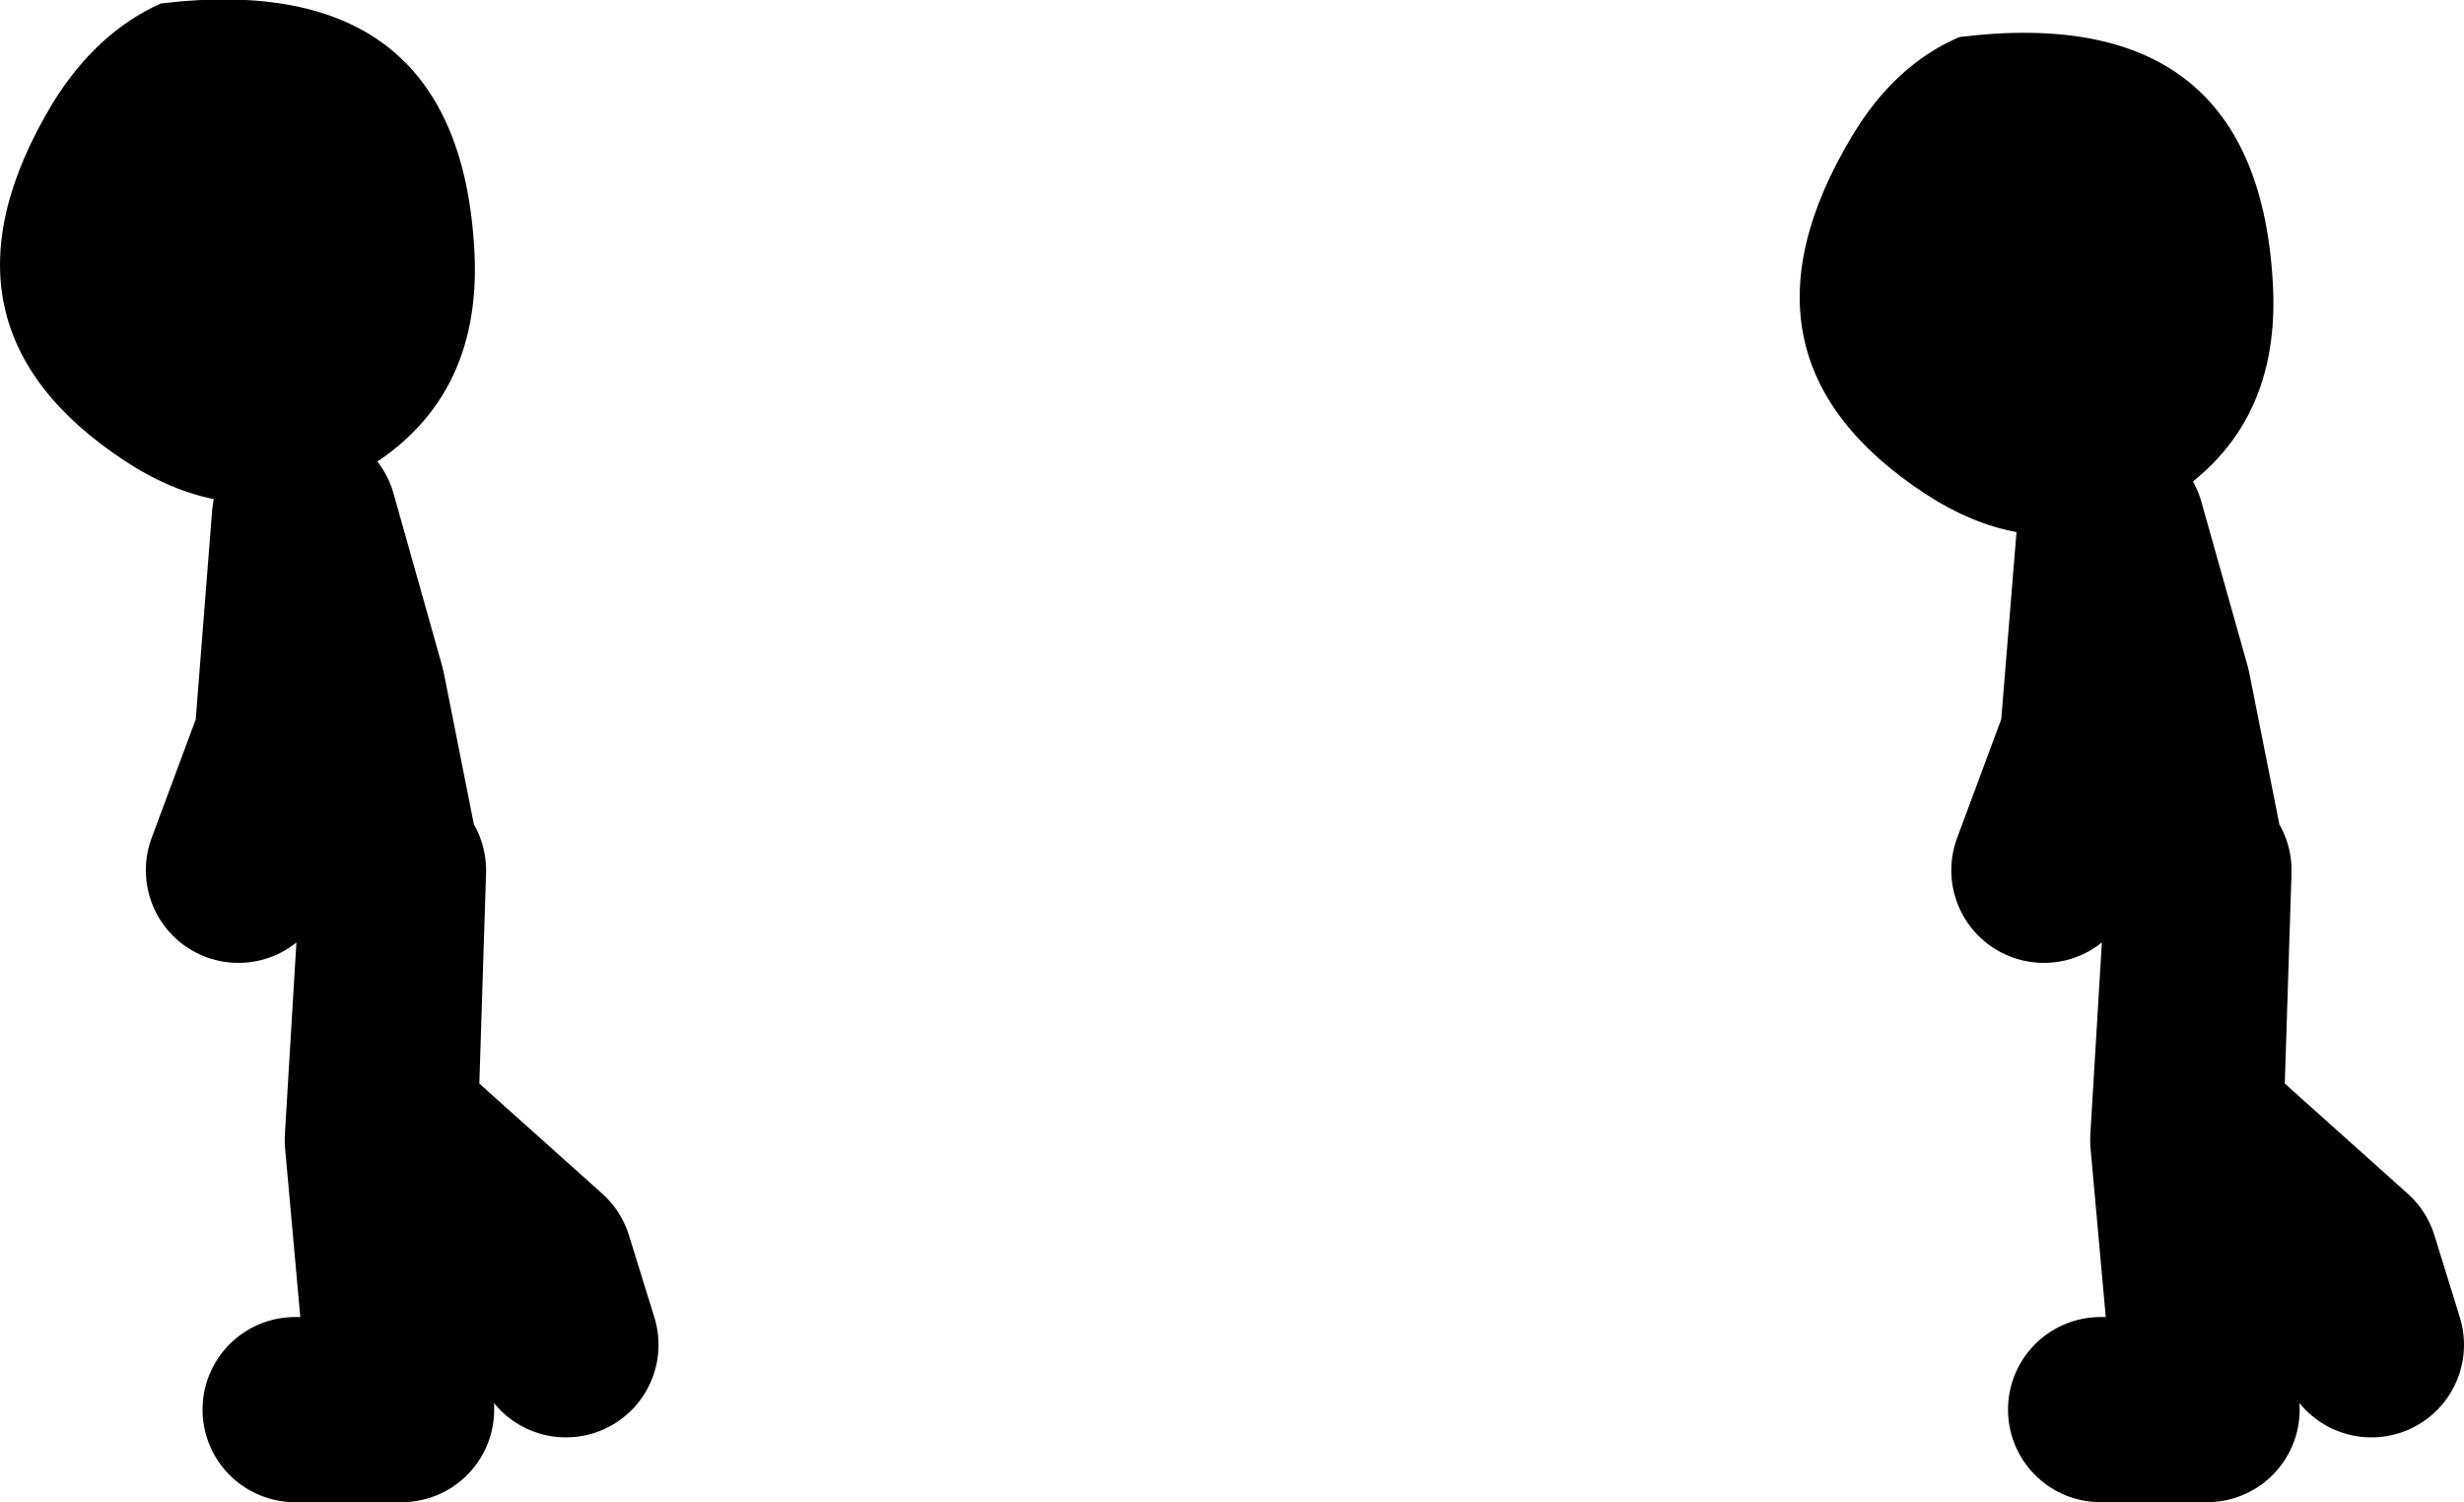 <?xml version="1.0" encoding="UTF-8" standalone="no"?>
<svg xmlns:xlink="http://www.w3.org/1999/xlink" height="64.9px" width="106.45px" xmlns="http://www.w3.org/2000/svg">
  <g transform="matrix(1.0, 0.0, 0.0, 1.0, -31.9, 12.15)">
    <path d="M38.85 -12.0 Q51.8 -13.55 52.4 -1.2 52.7 5.2 47.55 8.2 42.5 11.15 37.35 7.8 28.4 1.95 34.15 -7.65 36.05 -10.75 38.85 -12.0 M123.05 10.6 Q119.1 11.8 115.1 9.2 106.15 3.35 111.9 -6.25 113.75 -9.35 116.55 -10.55 129.5 -12.15 130.1 0.25 130.4 6.6 125.25 9.6 L123.15 10.6 123.05 10.6" fill="#000000" fill-rule="evenodd" stroke="none"/>
    <path d="M123.15 10.6 L125.15 17.7 126.55 24.75 M123.05 10.6 L122.3 19.8 120.2 25.45 M122.65 48.75 L127.25 48.75 126.2 37.1 126.9 25.45 126.55 36.4 133.25 42.4 134.35 45.95" fill="none" stroke="#000000" stroke-linecap="round" stroke-linejoin="round" stroke-width="8.0"/>
    <path d="M48.55 24.75 L47.15 17.7 45.05 10.25 44.3 19.8 42.2 25.45 M44.65 48.75 L49.25 48.75 48.2 37.1 48.9 25.45 48.55 36.4 55.25 42.4 56.35 45.95" fill="none" stroke="#000000" stroke-linecap="round" stroke-linejoin="round" stroke-width="8.0"/>
  </g>
</svg>
